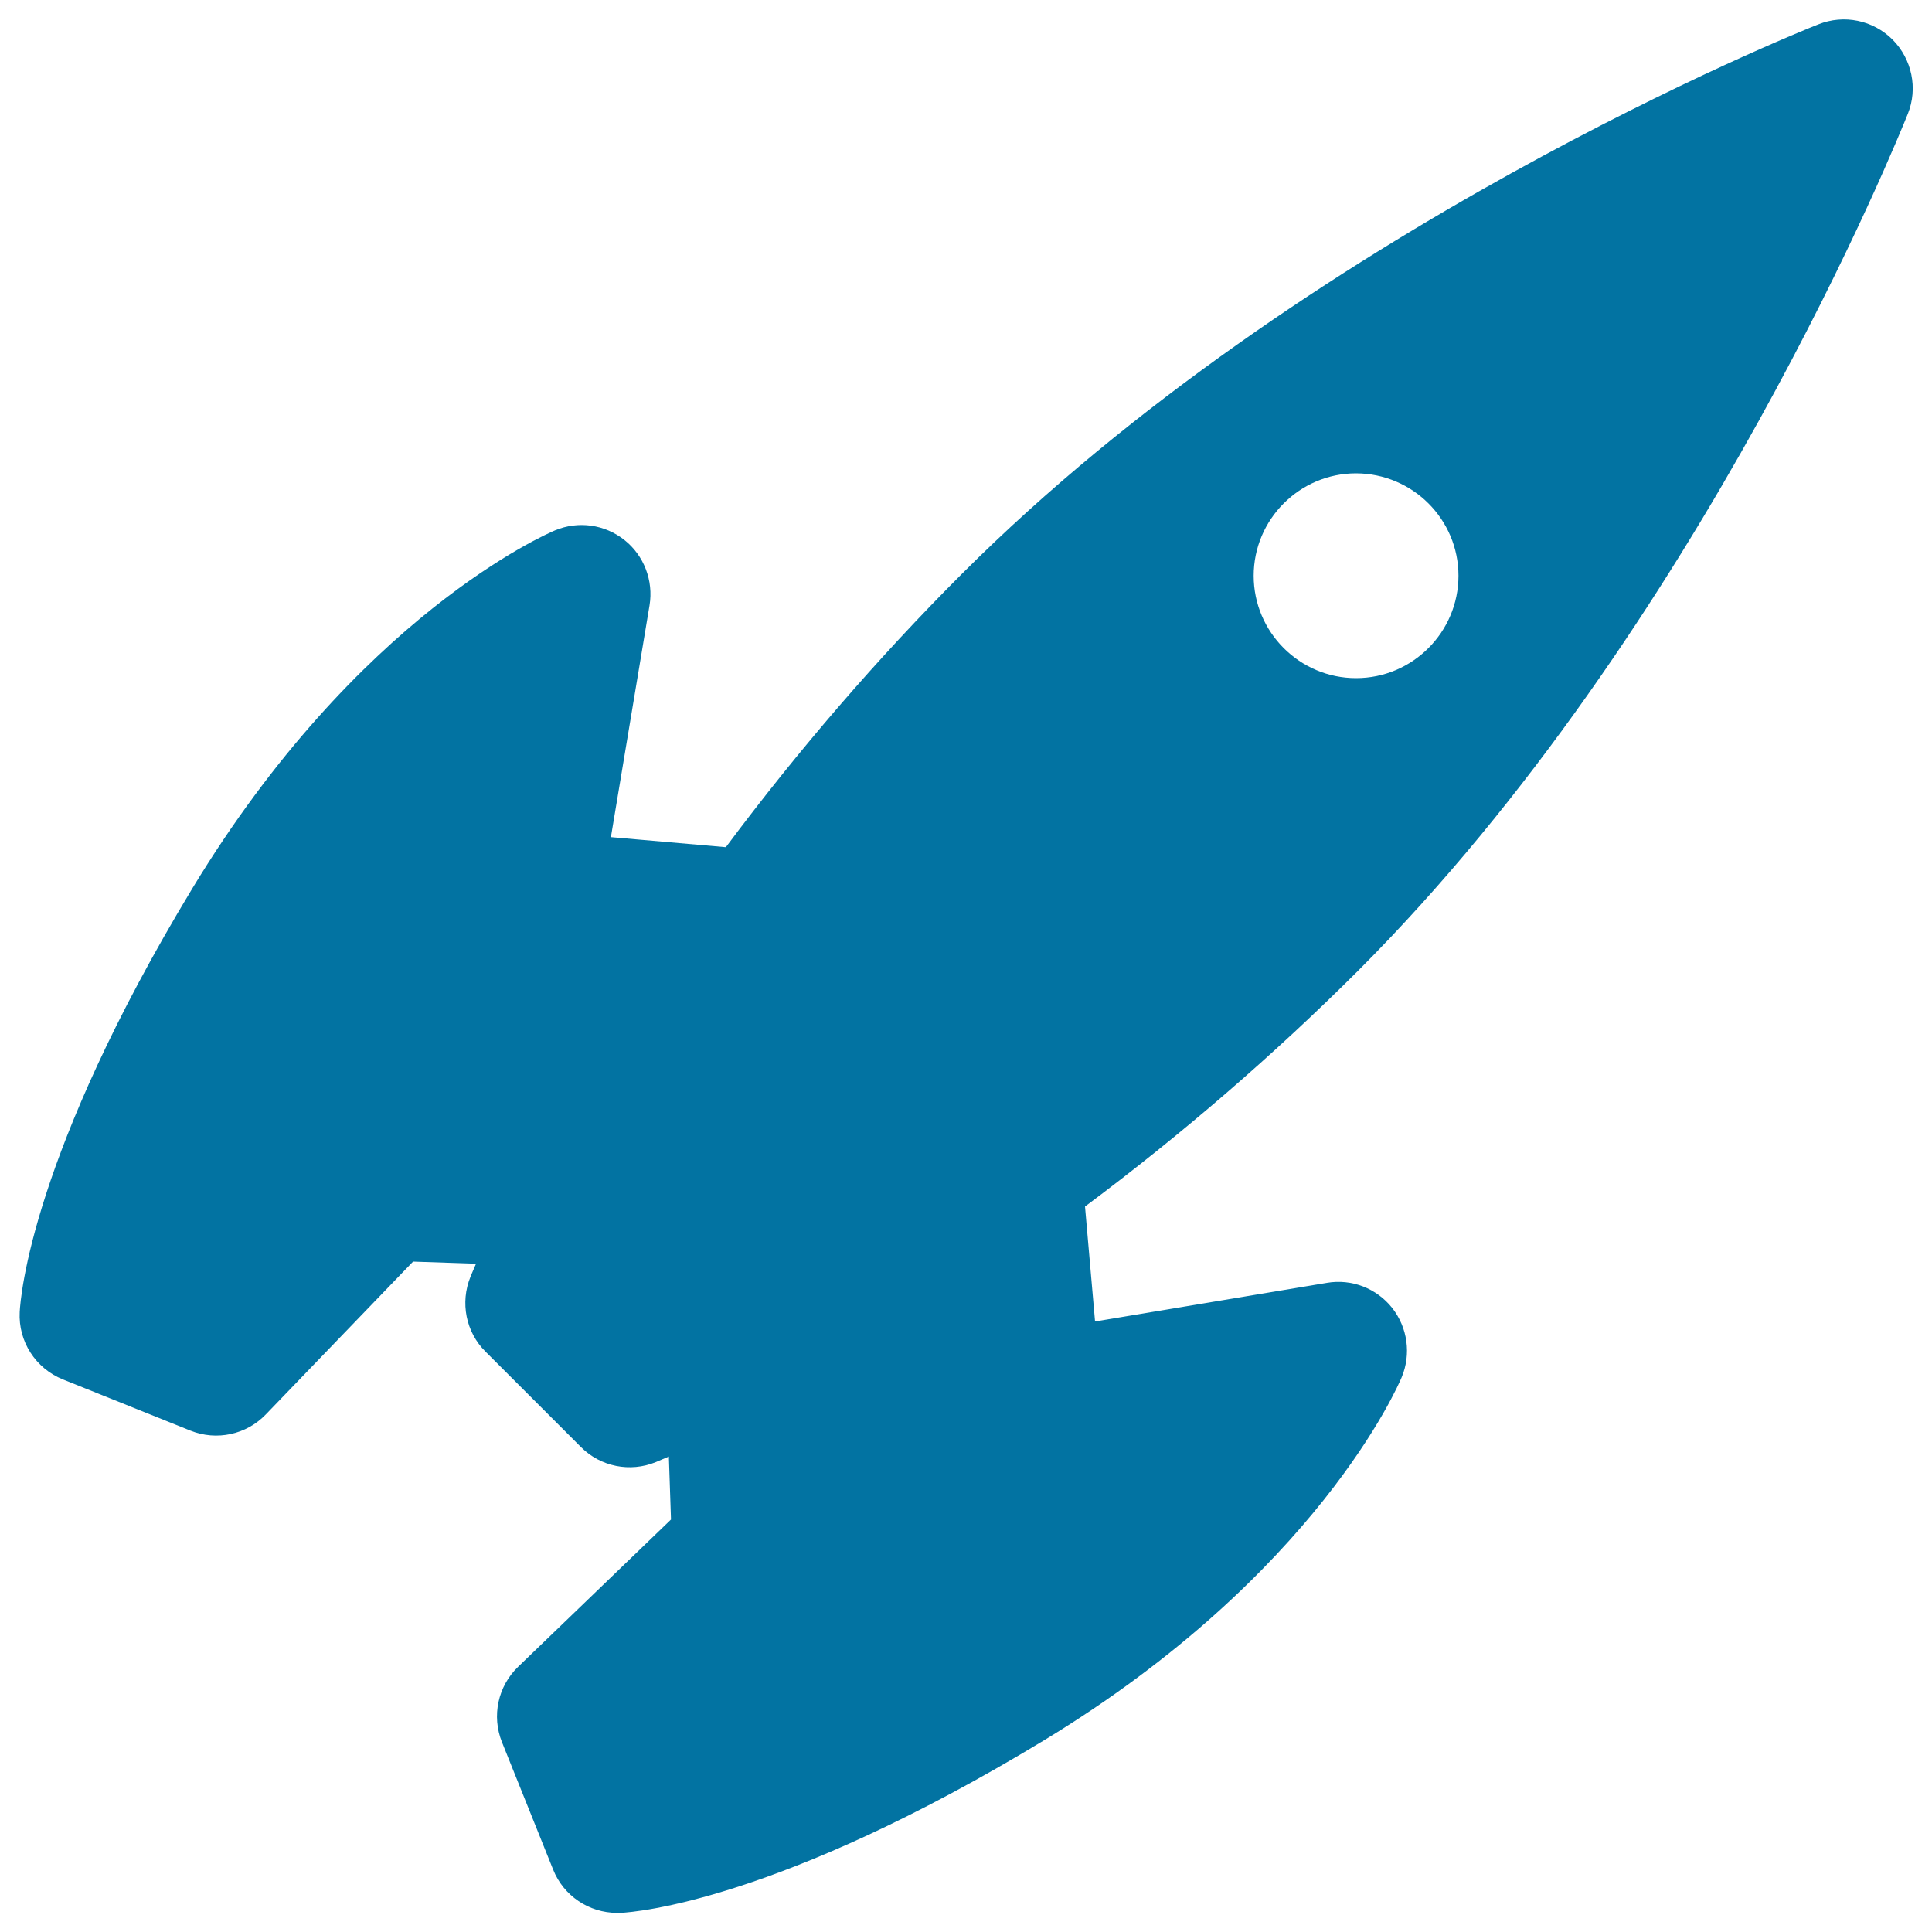 <svg xmlns="http://www.w3.org/2000/svg" viewBox="0 0 1000 1000" style="fill:#0273a2">
<title>Rocket SVG icon</title>
<path d="M987.5,58.9c5.3-13.2,2.1-28.3-7.9-38.4c-10.1-10.1-25.2-13.2-38.4-7.9C930.4,16.8,675.5,119.3,497.9,297c-43.6,43.6-84.6,91.1-122.2,141.5l-59.5-5.2l20-120c2.1-12.8-2.9-25.8-13-33.8c-10.2-8.1-23.9-10-35.9-5c-4.1,1.7-102.2,44-187.9,185.6c-82.9,137.1-88.8,211-89.2,219c-0.8,15.2,8.2,29.2,22.4,34.9l66,26.5c13.5,5.4,28.9,2.1,39-8.4l76.2-79.1l32.6,1.1c-1.8,4.1-2.8,6.5-2.9,6.8c-5.4,13.3-2.4,28.6,7.8,38.7l49.4,49.4c10.2,10.2,25.4,13.2,38.7,7.8c0.3-0.1,2.6-1.1,6.8-2.9l1.1,32.6l-79.1,76.2c-10.5,10.1-13.8,25.5-8.4,39l26.5,66c5.4,13.6,18.6,22.4,33.1,22.4c0.6,0,1.2,0,1.8,0c8-0.4,82-6.2,219-89.2C681.6,815.1,723.8,717,725.5,712.9c5-12,3.1-25.7-4.9-35.9c-8.1-10.2-21-15.2-33.8-13l-120,20l-5.2-59.5c50.4-37.6,97.9-78.7,141.5-122.2C880.7,324.5,983.2,69.6,987.5,58.9z M754.9,298c0,29.2-23.8,53-53,53c-29.2,0-53-23.8-53-53c0-29.2,23.8-53,53-53C731.2,245.1,754.9,268.8,754.9,298z"/>
</svg>